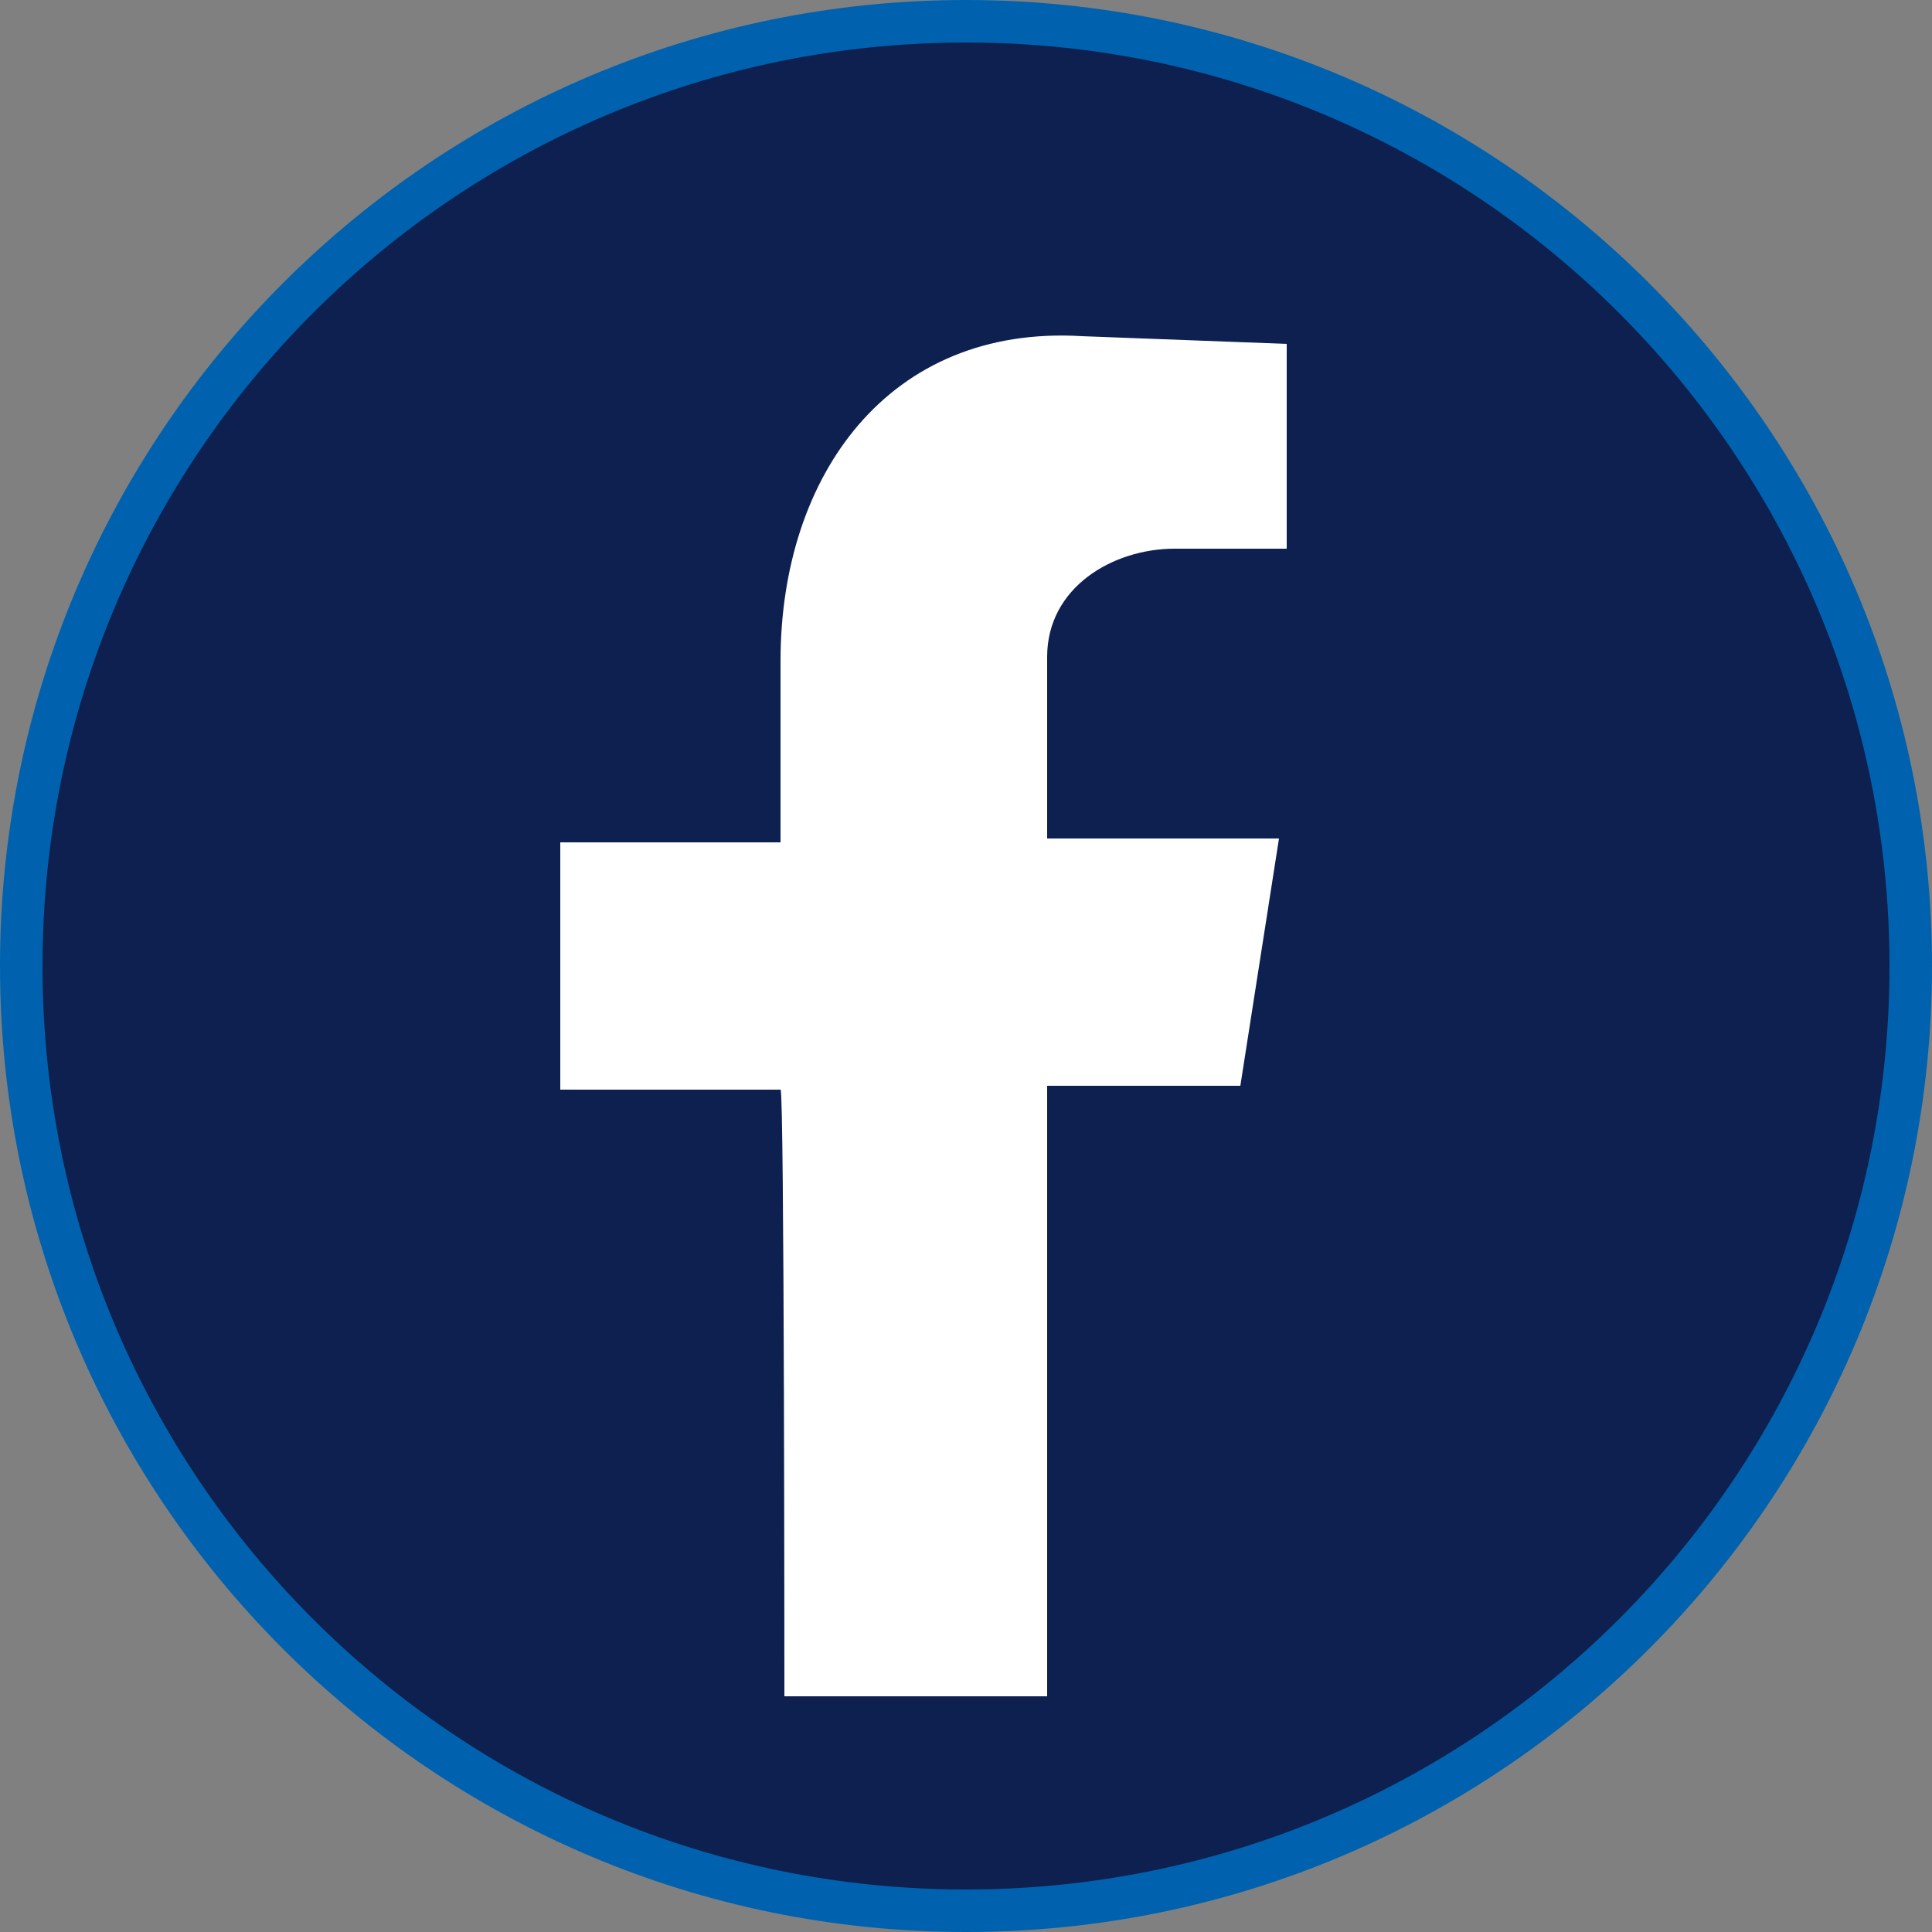 <?xml version="1.0" encoding="UTF-8"?>
<svg xmlns="http://www.w3.org/2000/svg" xmlns:xlink="http://www.w3.org/1999/xlink" version="1.1" id="Calque_1" x="0px" y="0px" viewBox="0 0 50 50" style="enable-background:new 0 0 50 50;" xml:space="preserve">
<rect x="0" y="0" width="50" height="50" fill="#808080" stroke="none"/>
<style type="text/css">
	.st0{fill:#0E2050;}
	.st1{fill:#0062AE;}
	.st2{fill-rule:evenodd;clip-rule:evenodd;fill:#FFFFFF;}
</style>
<g>
	<g>
		<circle class="st0" cx="25" cy="25" r="24.5"></circle>
		<path class="st1" d="M25,1.1c13.2,0,23.9,10.7,23.9,23.9S38.2,48.9,25,48.9S1.1,38.2,1.1,25S11.8,1.1,25,1.1 M25,0    C11.2,0,0,11.2,0,25s11.2,25,25,25s25-11.2,25-25S38.8,0,25,0L25,0z"></path>
	</g>
	<path class="st2" d="M20.3,43.9h6.8V28.1h5l1-6.4h-6V17c0-1.8,1.7-2.8,3.3-2.8h2.9V8.9l-5.3-0.2c-5-0.3-7.8,3.6-7.8,8.4v4.7h-5.7   v6.4h5.7C20.3,28.1,20.3,43.9,20.3,43.9z"></path>
</g>
</svg>
